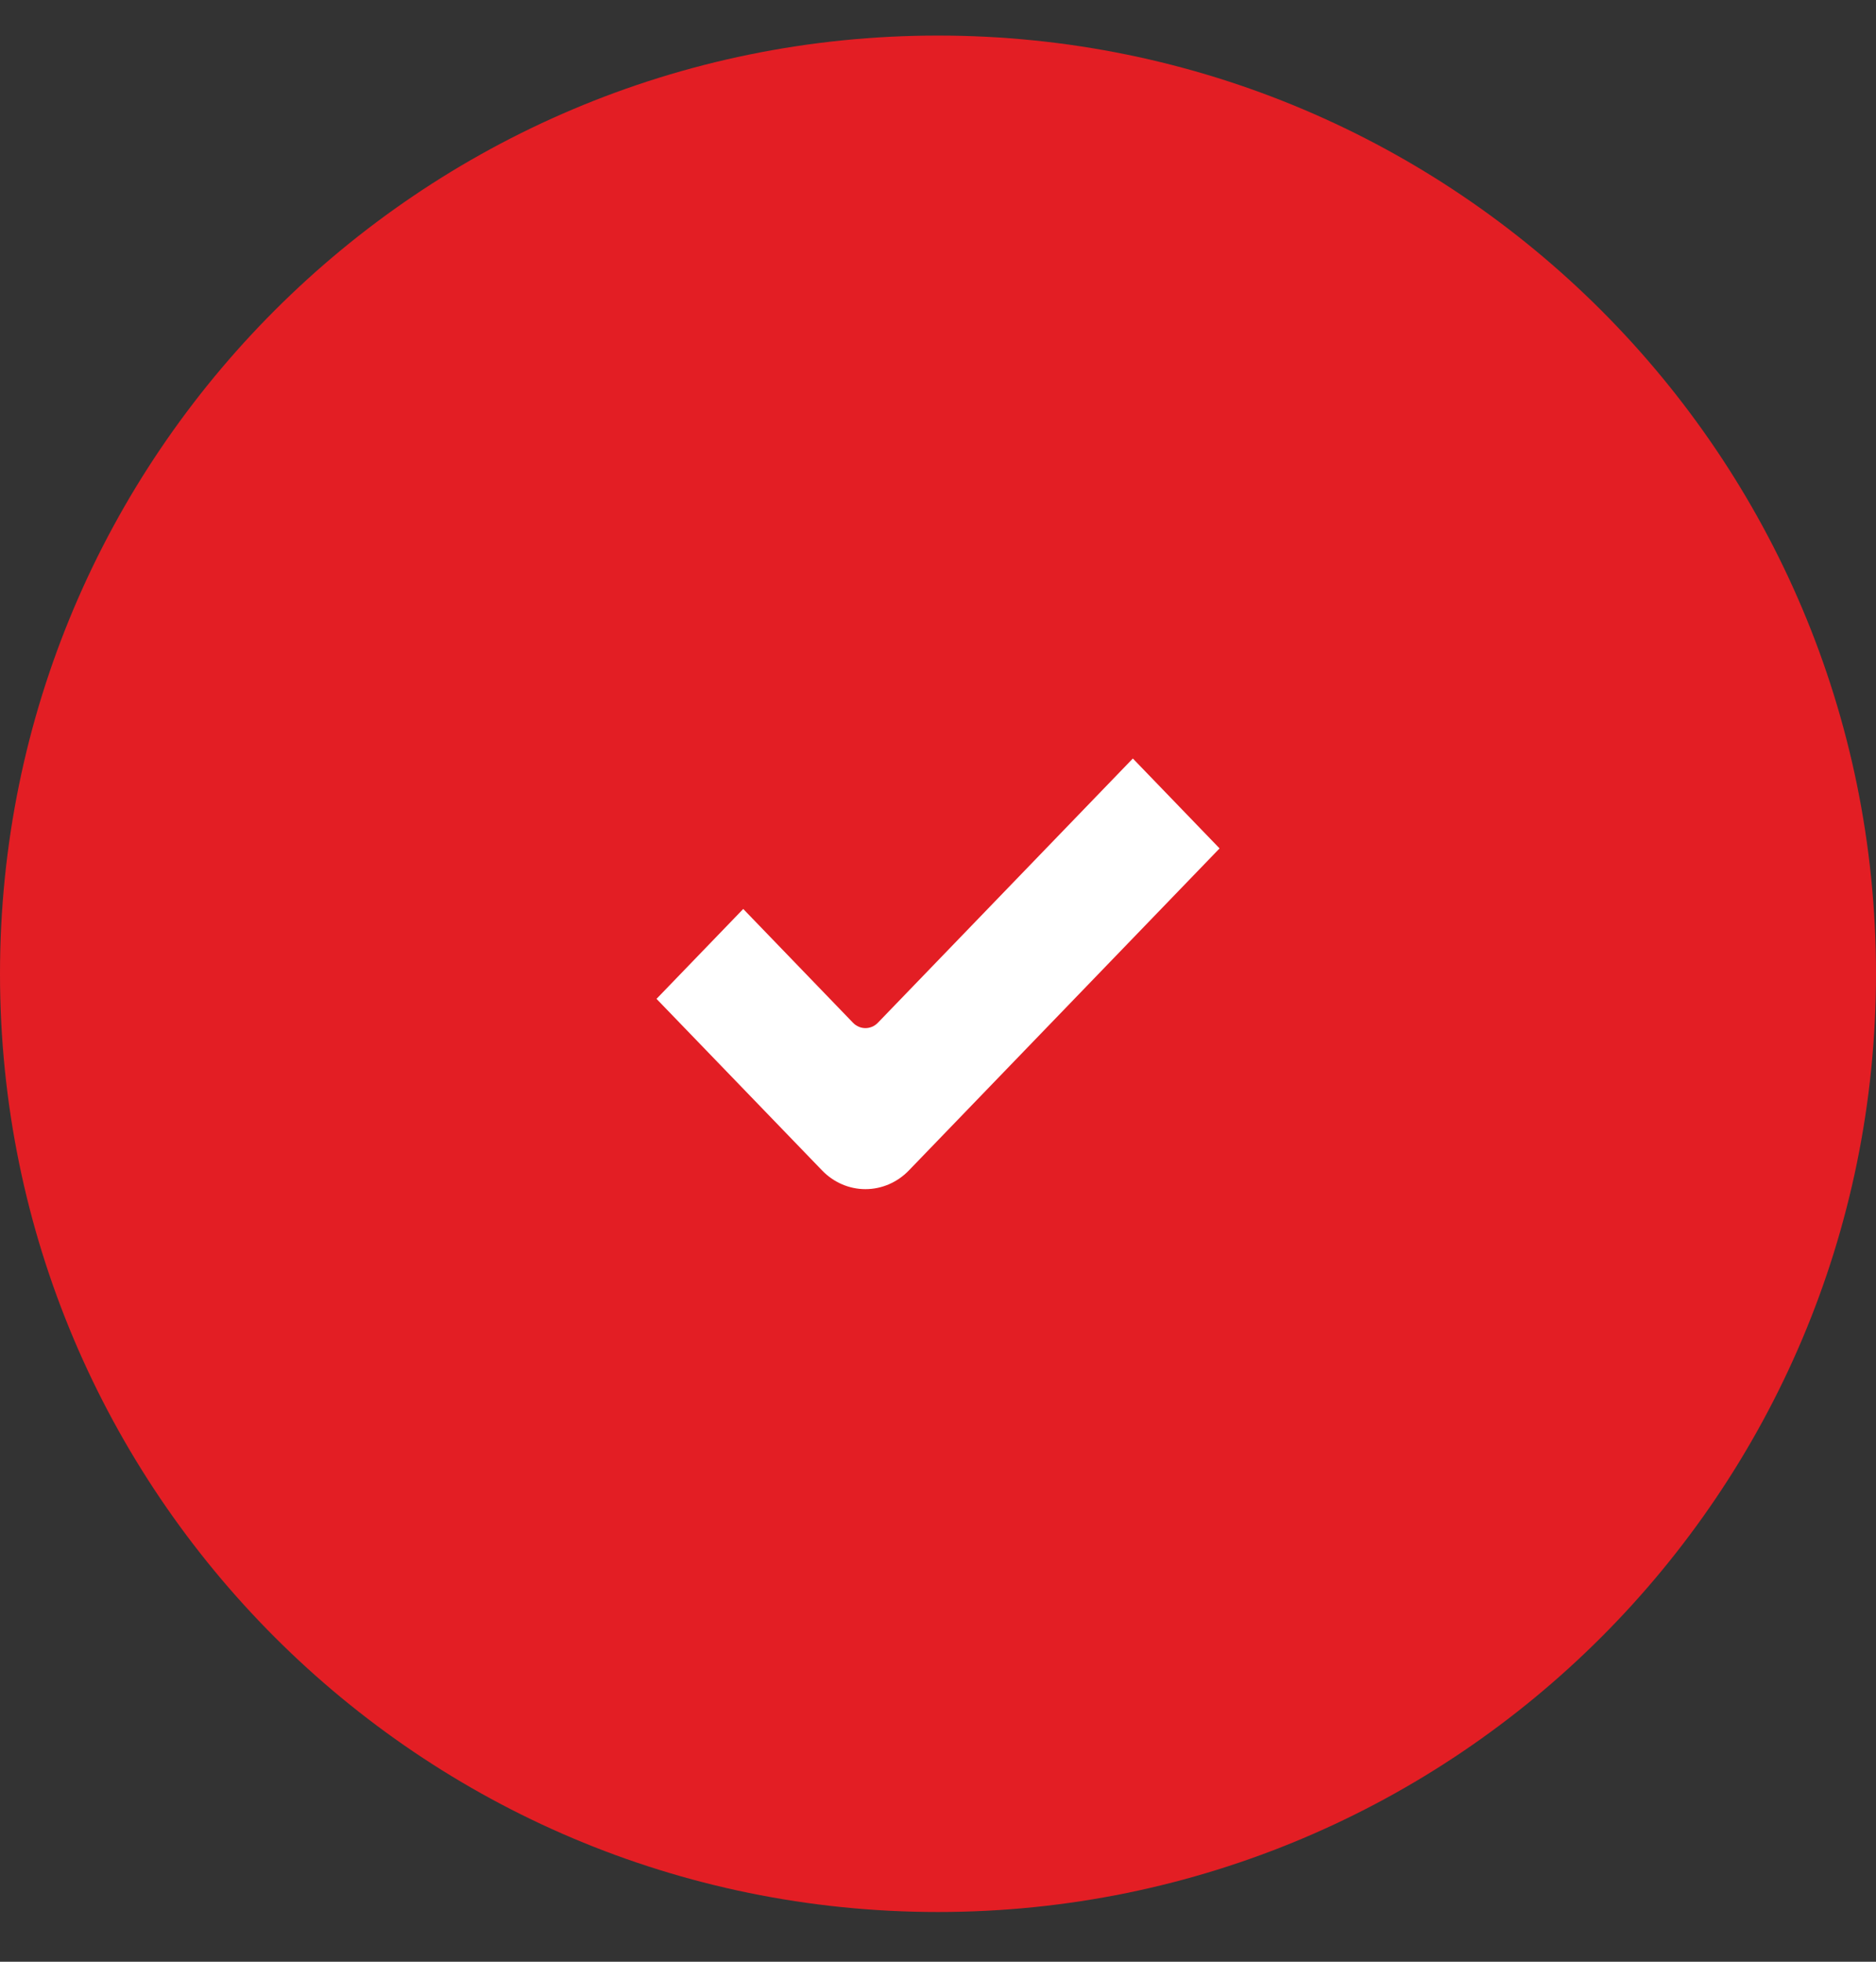 <?xml version="1.0" encoding="UTF-8"?> <svg xmlns="http://www.w3.org/2000/svg" width="22" height="23" viewBox="0 0 22 23" fill="none"><rect x="0" y="0" width="22" height="23" fill="#333333" stroke="none"/><g clip-path="url(#clip0_1288_162)"><path d="M11 22.417C17.075 22.417 22 17.492 22 11.417C22 5.342 17.075 0.417 11 0.417C4.925 0.417 0 5.342 0 11.417C0 17.492 4.925 22.417 11 22.417Z" fill="#E31E24"></path><path d="M13.285 8.893L10.295 11.991C10.214 12.075 10.084 12.075 10.003 11.991L8.716 10.657L7.699 11.711L9.641 13.723C9.776 13.863 9.958 13.942 10.149 13.942C10.34 13.942 10.523 13.863 10.658 13.723L14.302 9.947L13.285 8.893Z" fill="white"></path></g><defs><clipPath id="clip0_1288_162"><rect width="22" height="22" fill="white" transform="translate(0 0.417)"></rect></clipPath></defs></svg> 